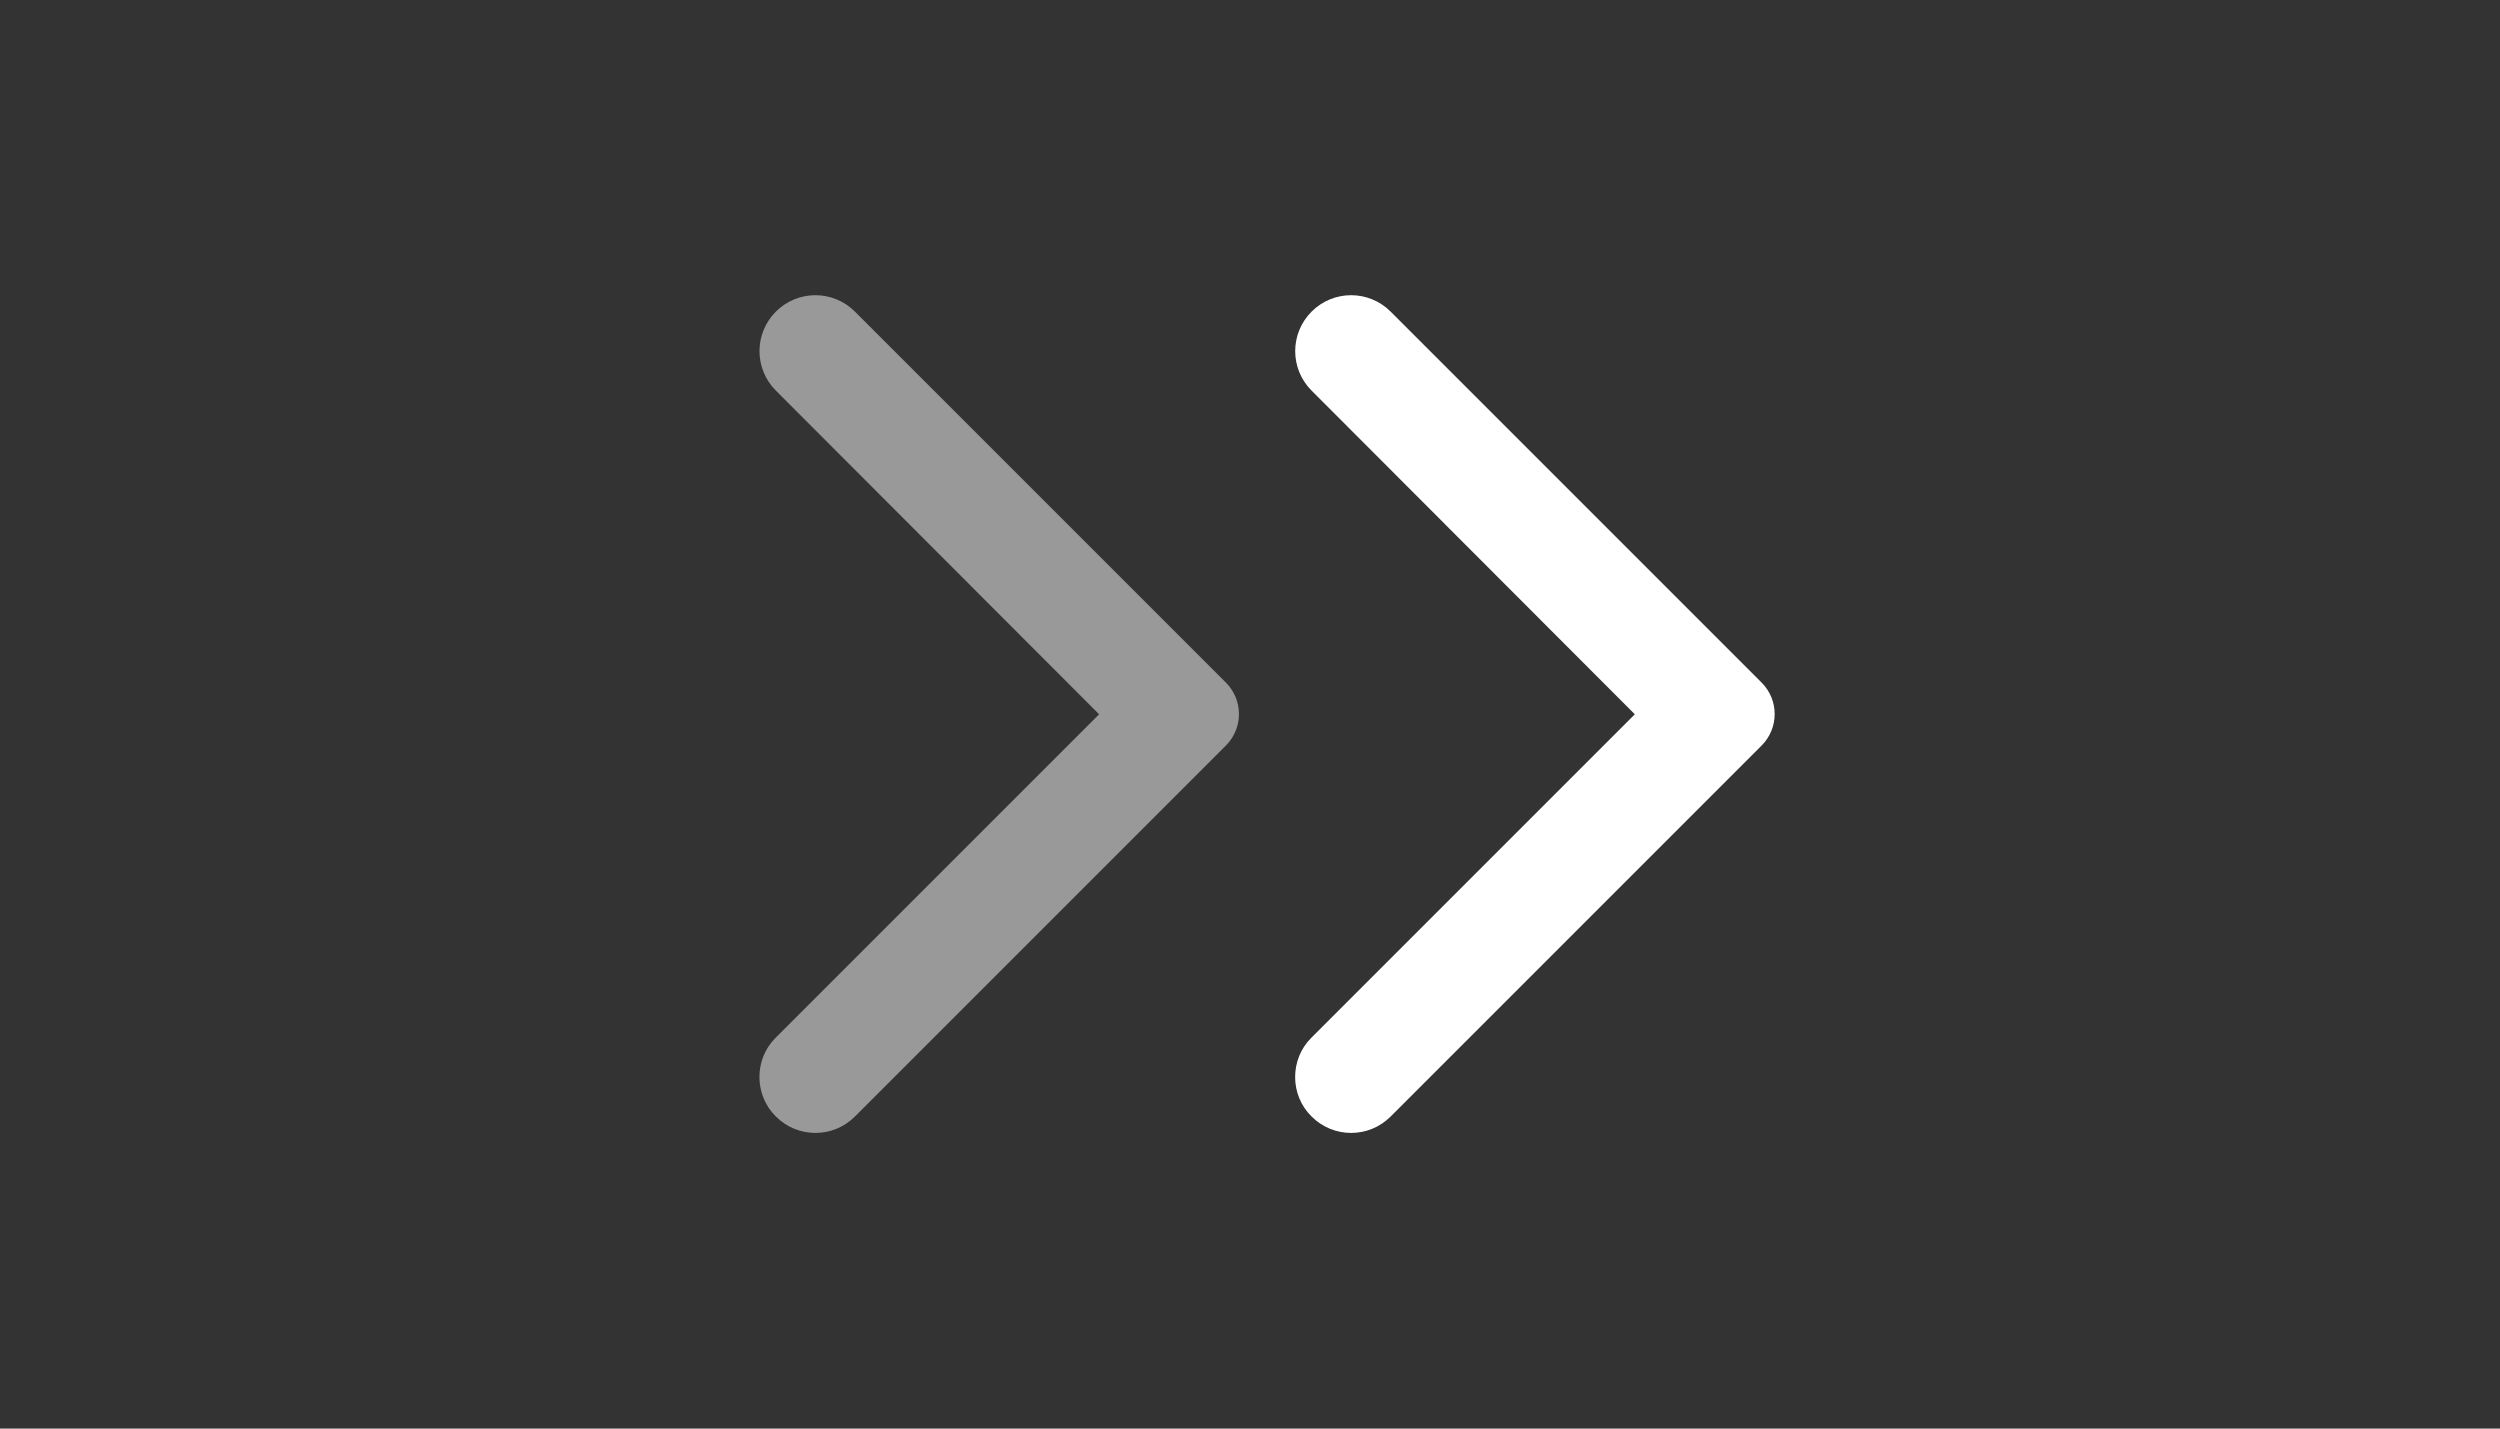 <svg width="56" height="32" viewBox="0 0 56 32" fill="none" xmlns="http://www.w3.org/2000/svg">
<rect x="0" y="0" width="56" height="32" fill="#333333" stroke="none"/>
<g opacity="0.5" clip-path="url(#clip0_317_11)">
<path d="M17.38 25.01C17.87 25.5 18.66 25.5 19.15 25.01L27.46 16.7C27.85 16.31 27.85 15.68 27.46 15.29L19.15 6.98C18.66 6.49 17.87 6.49 17.38 6.98C16.89 7.47 16.89 8.26 17.38 8.75L24.62 16L17.37 23.25C16.89 23.73 16.89 24.53 17.38 25.01Z" fill="white"/>
</g>
<g clip-path="url(#clip1_317_11)">
<path d="M29.38 25.01C29.87 25.5 30.66 25.5 31.15 25.01L39.46 16.7C39.85 16.31 39.85 15.68 39.46 15.29L31.15 6.98C30.66 6.49 29.87 6.49 29.38 6.98C28.89 7.47 28.89 8.26 29.38 8.75L36.62 16L29.37 23.25C28.89 23.73 28.89 24.53 29.38 25.01Z" fill="white"/>
</g>
<defs>
<clipPath id="clip0_317_11">
<rect width="24" height="24" fill="white" transform="translate(10 4)"/>
</clipPath>
<clipPath id="clip1_317_11">
<rect width="24" height="24" fill="white" transform="translate(22 4)"/>
</clipPath>
</defs>
</svg>
